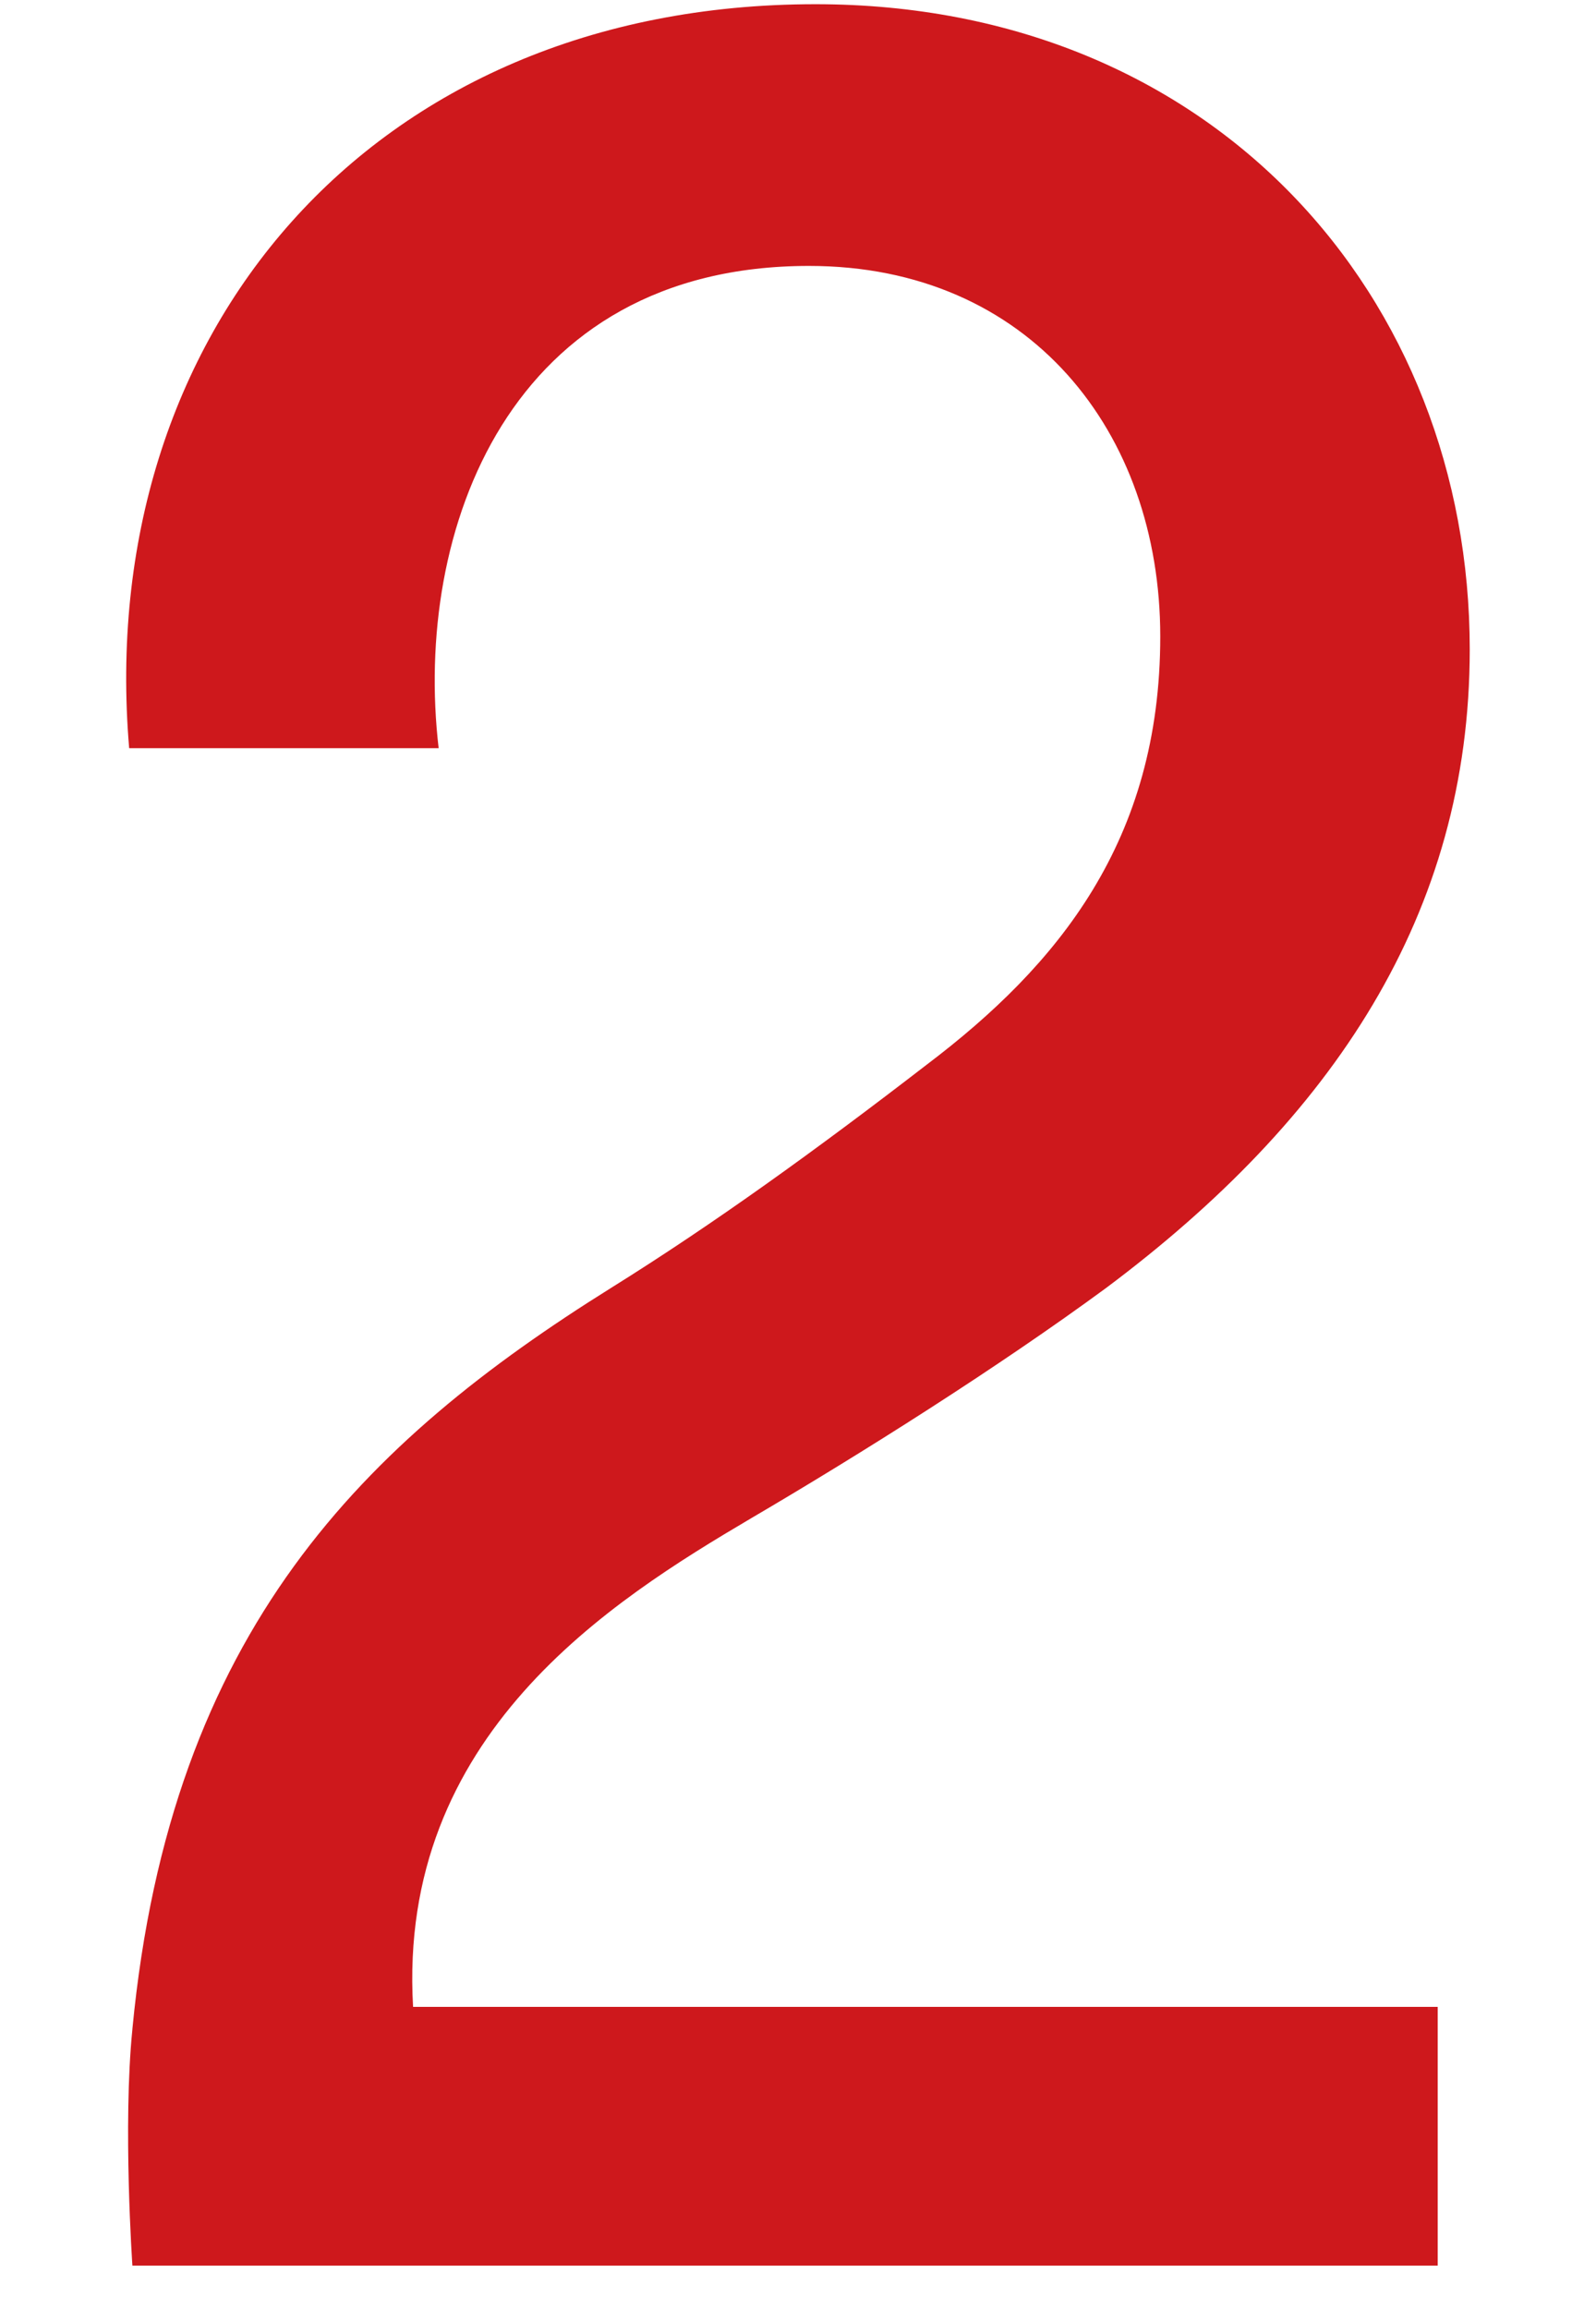 <?xml version="1.0" encoding="UTF-8"?>
<svg id="Capa_1" xmlns="http://www.w3.org/2000/svg" viewBox="0 0 49.3 71.29">
  <defs>
    <style>
      .cls-1 {
        fill: #ce181c;
      }
    </style>
  </defs>
  <path class="cls-1" d="M4.09,62.64c1.18-12.33,7.2-18.14,14.79-22.88,3.16-1.97,6.31-4.24,9.76-6.9,4.04-3.06,7.2-6.9,7.2-13.21s-4.04-11.44-10.85-11.44c-9.27,0-12.23,8.18-11.44,14.89H3.99C2.91,10.38,11.39.13,25.19.13c12.33,0,20.21,9.07,20.21,19.92,0,8.18-4.24,14.49-11.24,19.72-3.35,2.46-7.59,5.13-10.95,7.1-4.34,2.56-10.94,6.7-10.45,15.09h31.65v7.99H4.09s-.3-4.34,0-7.3Z"/>
</svg>
